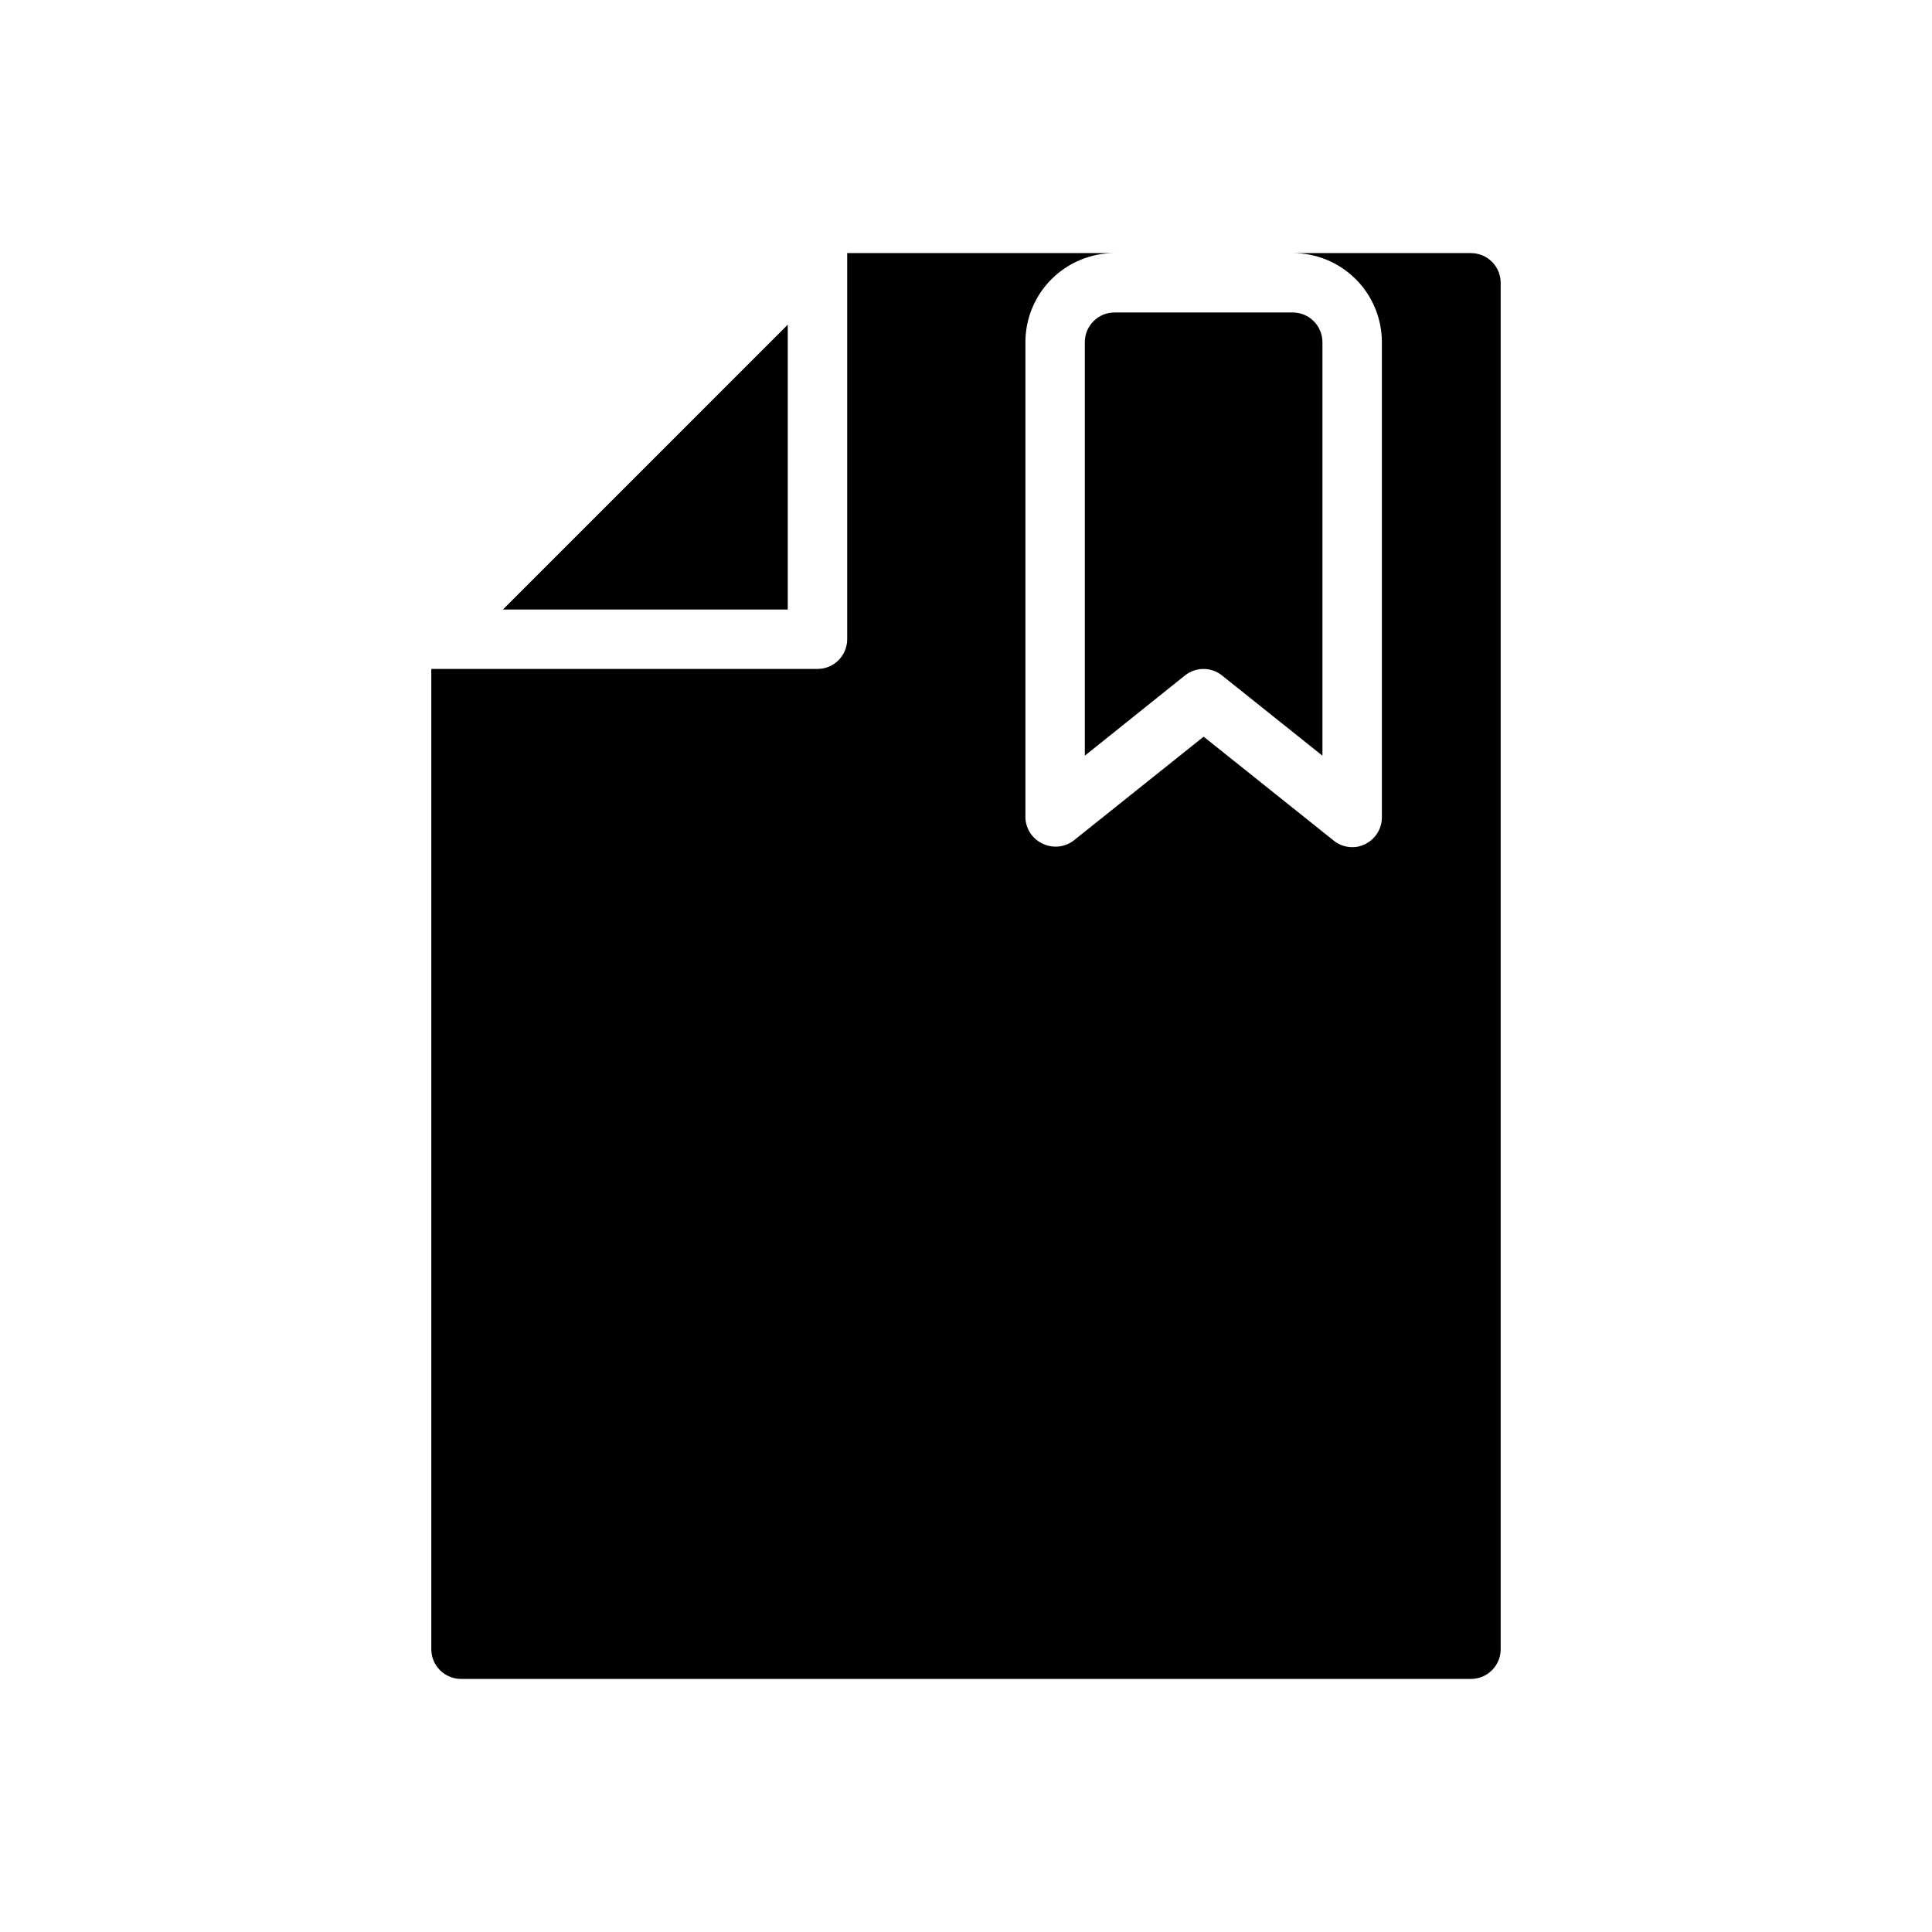 <?xml version="1.0" encoding="UTF-8"?>
<!-- Uploaded to: ICON Repo, www.svgrepo.com, Generator: ICON Repo Mixer Tools -->
<svg fill="#000000" width="800px" height="800px" version="1.1" viewBox="144 144 512 512" xmlns="http://www.w3.org/2000/svg">
 <path d="m439.36 226.81h47.23c2.09 0 4.09 0.832 5.566 2.309 1.477 1.477 2.305 3.477 2.305 5.566v109.58l-26.609-21.254h0.004c-2.875-2.305-6.965-2.305-9.84 0l-26.527 21.254v-109.58c0-4.348 3.523-7.875 7.871-7.875zm-86.594 3.227-75.492 75.496h75.492zm181.06-18.969h-47.234c6.266 0 12.27 2.488 16.699 6.918 4.43 4.426 6.918 10.434 6.918 16.699v125.95c-0.008 3.031-1.754 5.785-4.488 7.086-1.047 0.535-2.207 0.809-3.383 0.789-1.777-0.012-3.496-0.621-4.883-1.734l-34.477-27.551-34.48 27.551c-2.262 1.711-5.269 2.07-7.871 0.945-2.891-1.184-4.805-3.965-4.883-7.086v-125.95c0-6.266 2.488-12.273 6.918-16.699 4.43-4.43 10.434-6.918 16.699-6.918h-70.848v102.34c0 2.086-0.832 4.09-2.309 5.566-1.477 1.477-3.477 2.305-5.566 2.305h-102.34v259.78c0 2.09 0.832 4.09 2.309 5.566 1.477 1.477 3.477 2.305 5.566 2.305h267.65c2.086 0 4.09-0.828 5.566-2.305 1.477-1.477 2.305-3.477 2.305-5.566v-362.11c0-2.086-0.828-4.09-2.305-5.566s-3.481-2.305-5.566-2.305z"/>
</svg>